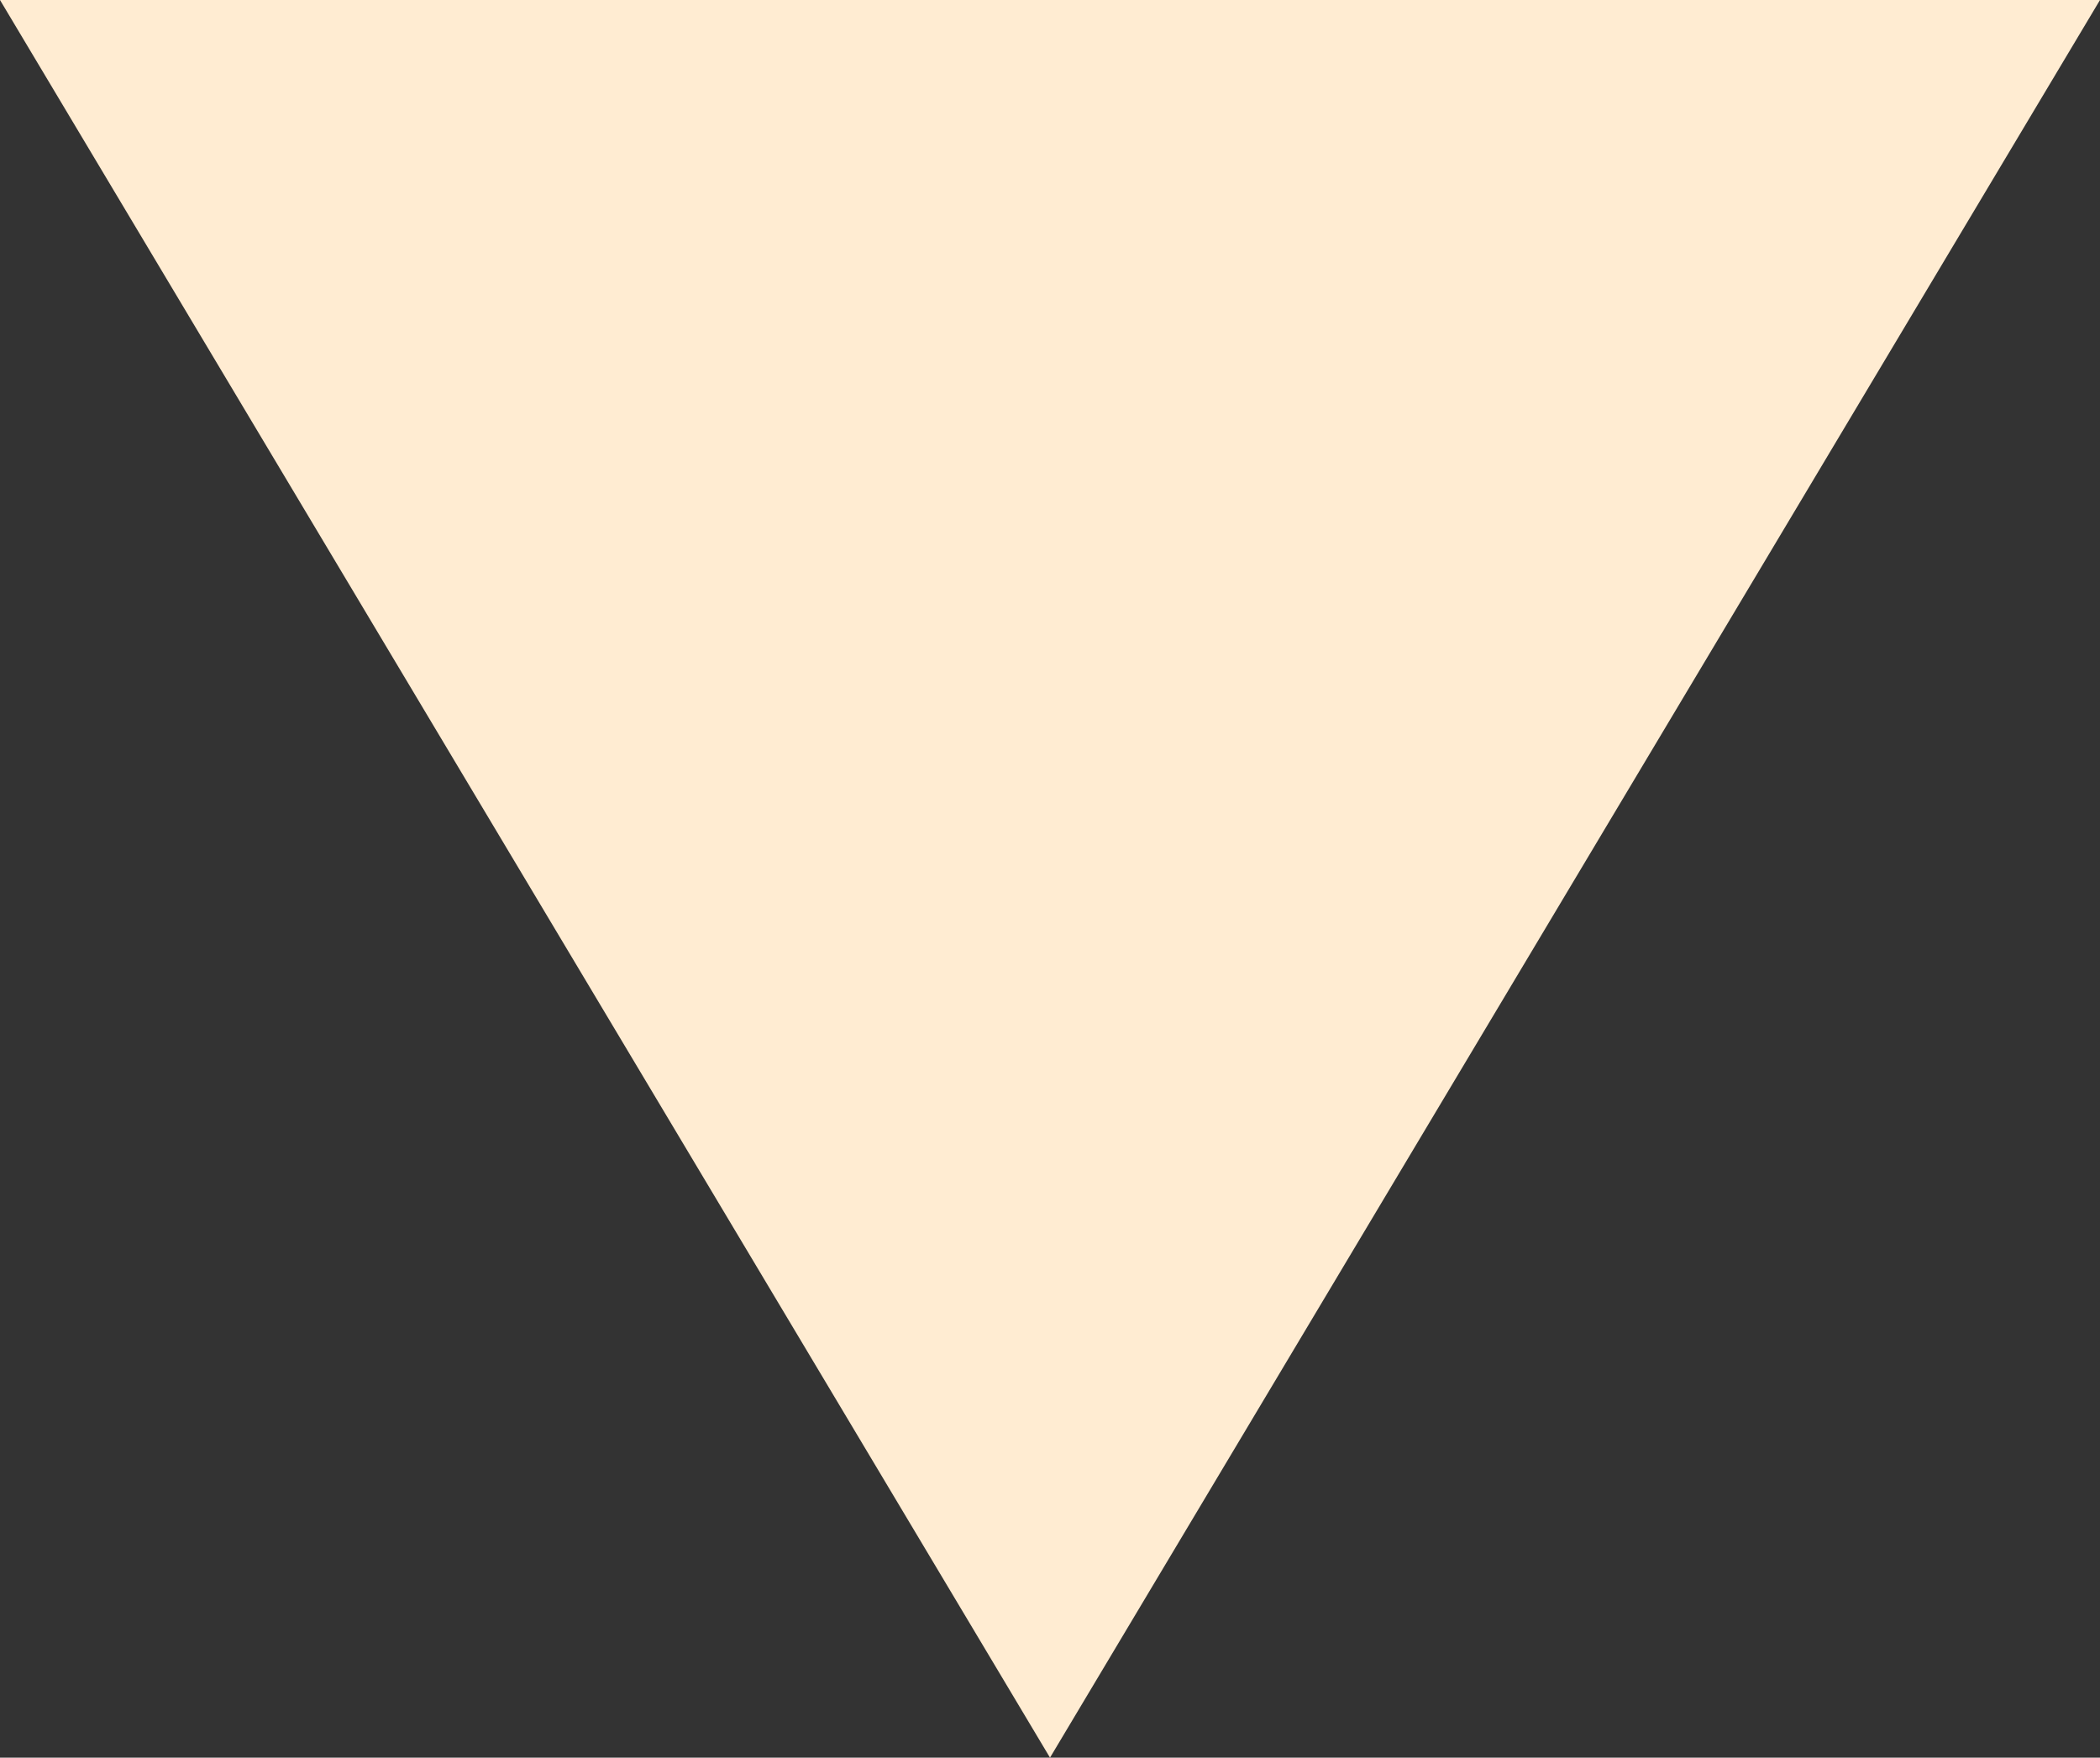 <?xml version="1.0" encoding="UTF-8"?> <svg xmlns="http://www.w3.org/2000/svg" width="270" height="226" viewBox="0 0 270 226" fill="none"><rect x="0" y="0" width="270" height="226" fill="#333333" stroke="none"/> <path d="M135 226L-5.50966e-06 5.2445e-06L270 2.88486e-05L135 226Z" fill="#FFECD2"></path> </svg> 